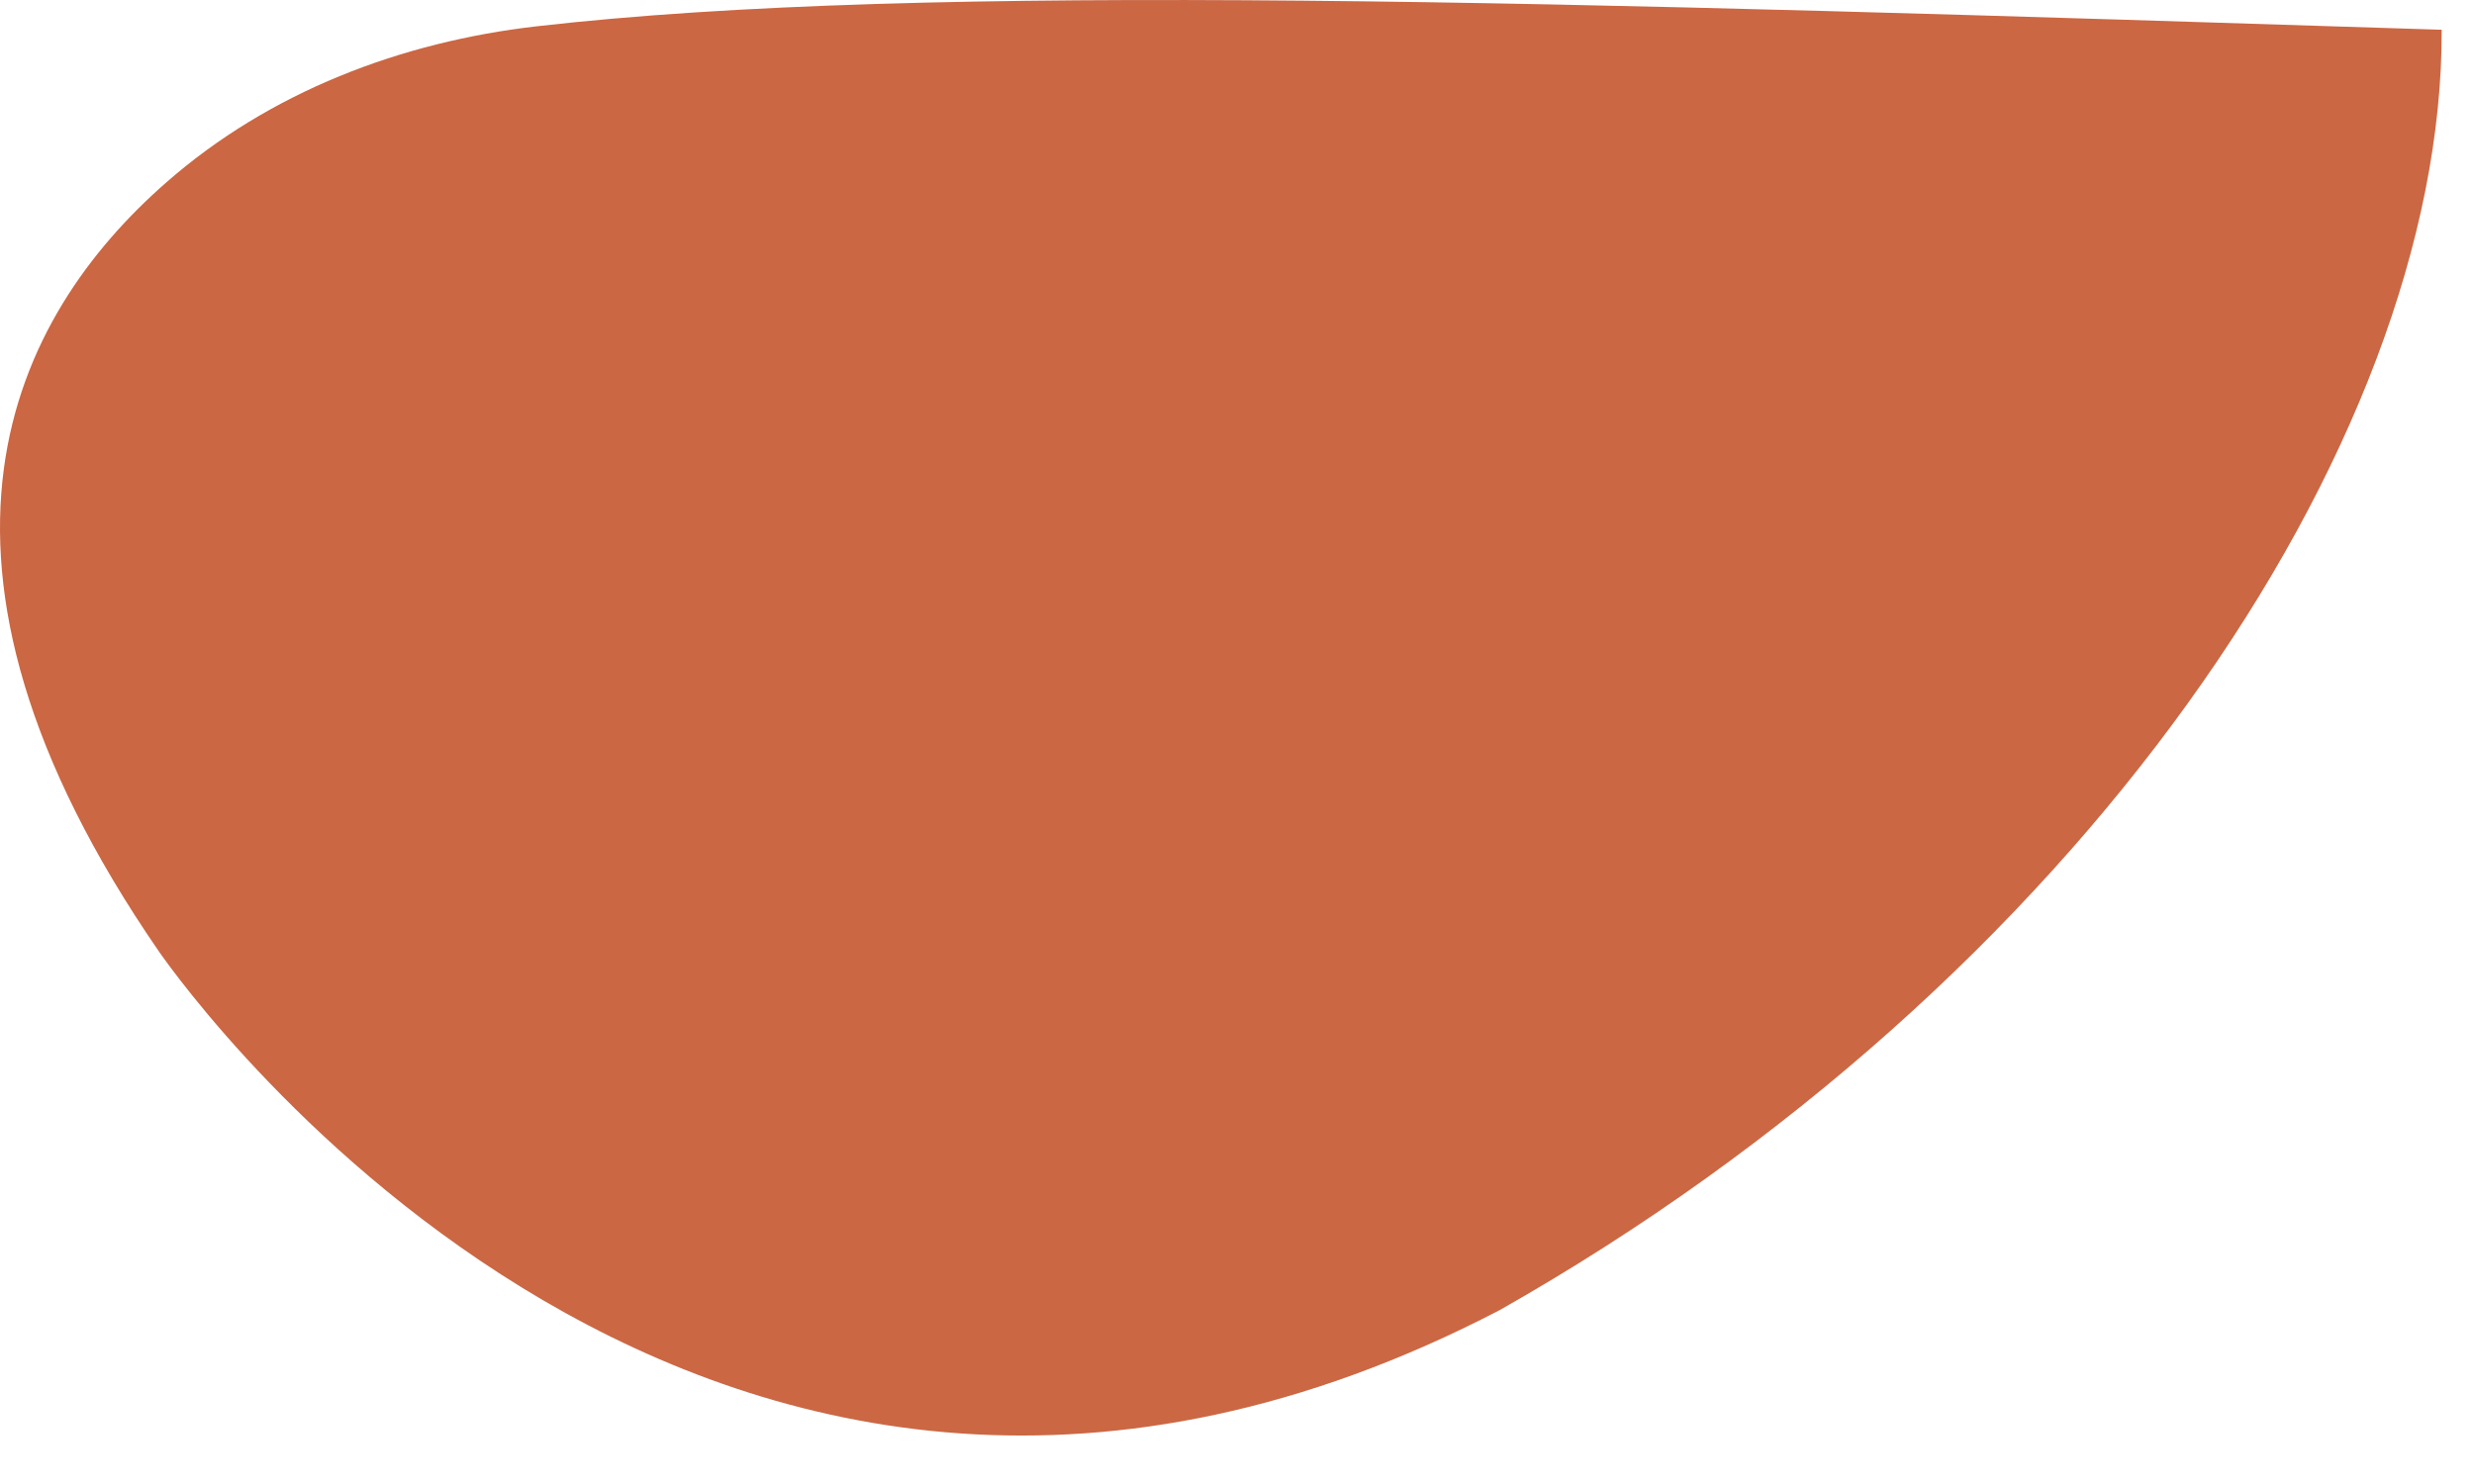 <?xml version="1.0" encoding="UTF-8"?> <svg xmlns="http://www.w3.org/2000/svg" width="35" height="21" viewBox="0 0 35 21" fill="none"><path fill-rule="evenodd" clip-rule="evenodd" d="M21.213 18.541C29.393 13.911 34.563 6.301 34.543 0.421C22.003 0.021 13.113 -0.259 7.603 0.371C5.673 0.591 3.813 1.301 2.353 2.581C0.193 4.471 -1.587 7.901 2.253 13.471C2.653 14.041 10.023 24.361 21.213 18.541Z" fill="#CB6743"></path></svg> 
